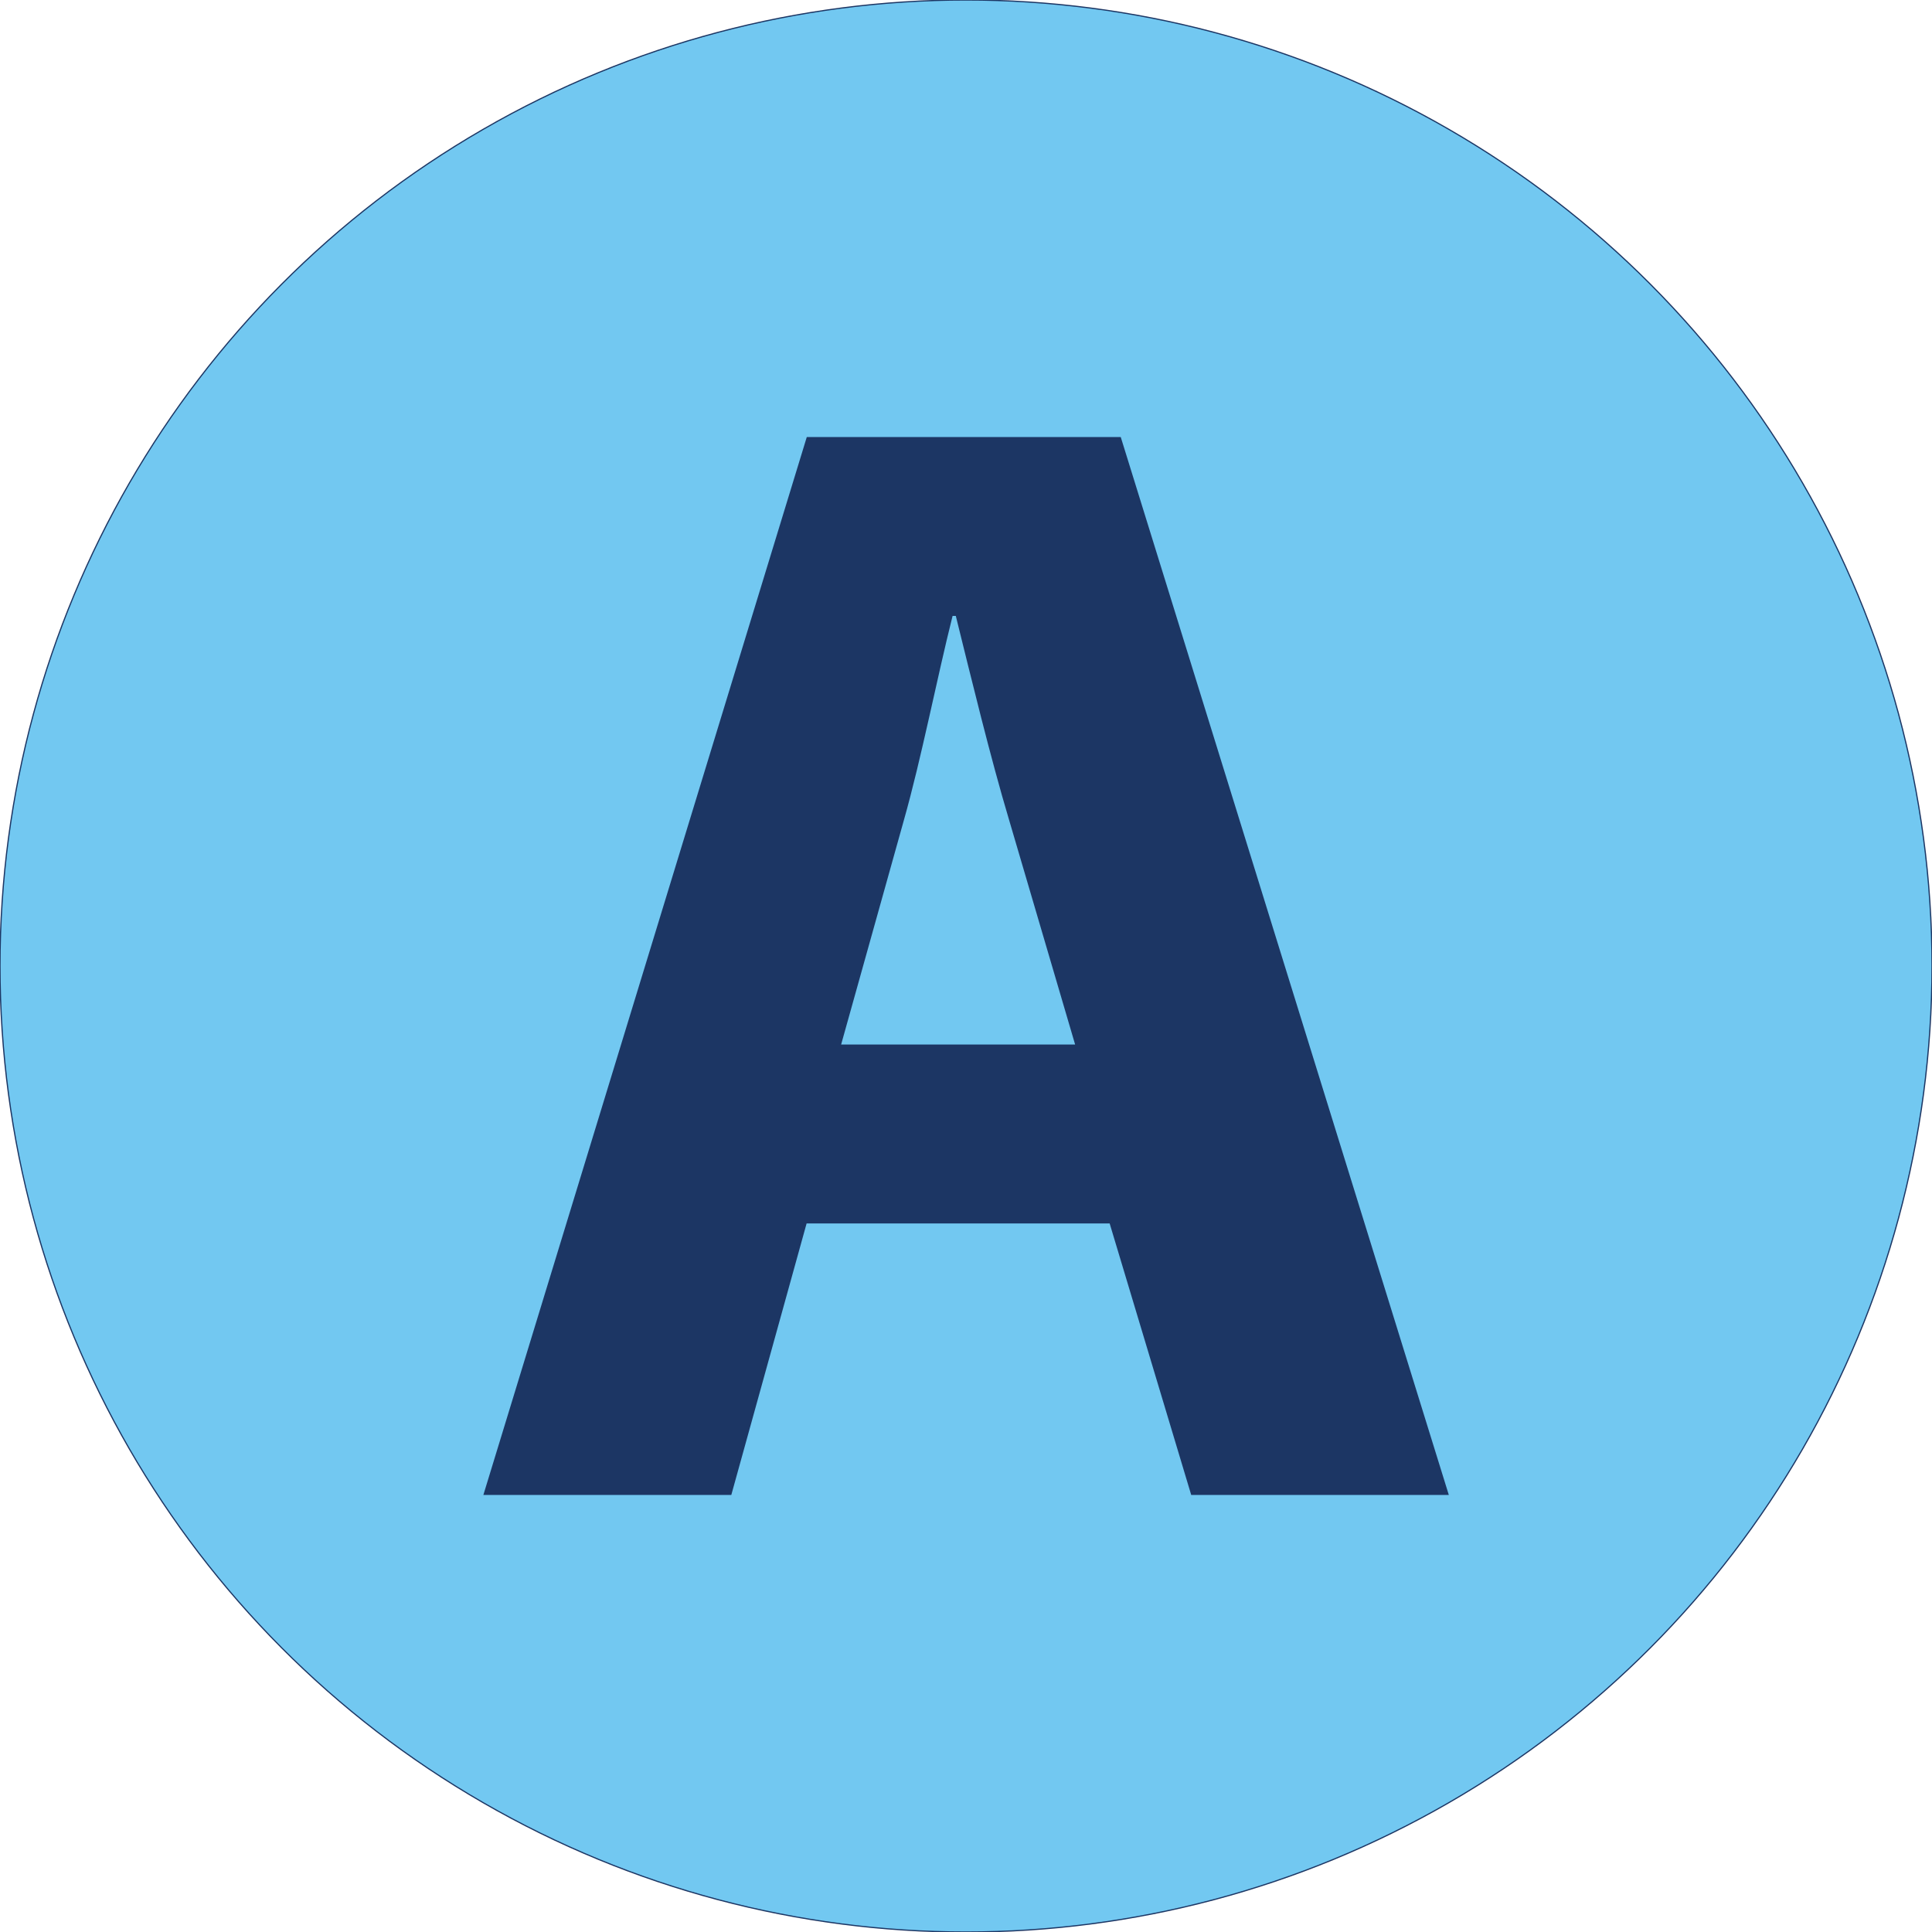 <?xml version="1.0" encoding="UTF-8"?> <svg xmlns="http://www.w3.org/2000/svg" xmlns:xlink="http://www.w3.org/1999/xlink" version="1.1" id="Layer_1" x="0px" y="0px" viewBox="0 0 1080 1080" style="enable-background:new 0 0 1080 1080;" xml:space="preserve"> <style type="text/css"> .st0{fill:#72C8F1;stroke:#1C3664;stroke-width:0.67;stroke-miterlimit:10;} .st1{enable-background:new ;} .st2{fill:#1C3664;} </style> <circle class="st0" cx="540" cy="540" r="540"></circle> <g class="st1"> <path class="st2" d="M450.9,683.9l-42.1,151.8H270.2l180.8-591.4h175.5l183.4,591.4H665.9l-45.6-151.8H450.9z M601,583.9 l-36.9-125.5c-10.5-35.1-21.1-79-29.8-114.1h-1.8c-8.8,35.1-17.5,79.9-27.2,114.1l-35.1,125.5H601z"></path> </g> </svg> 